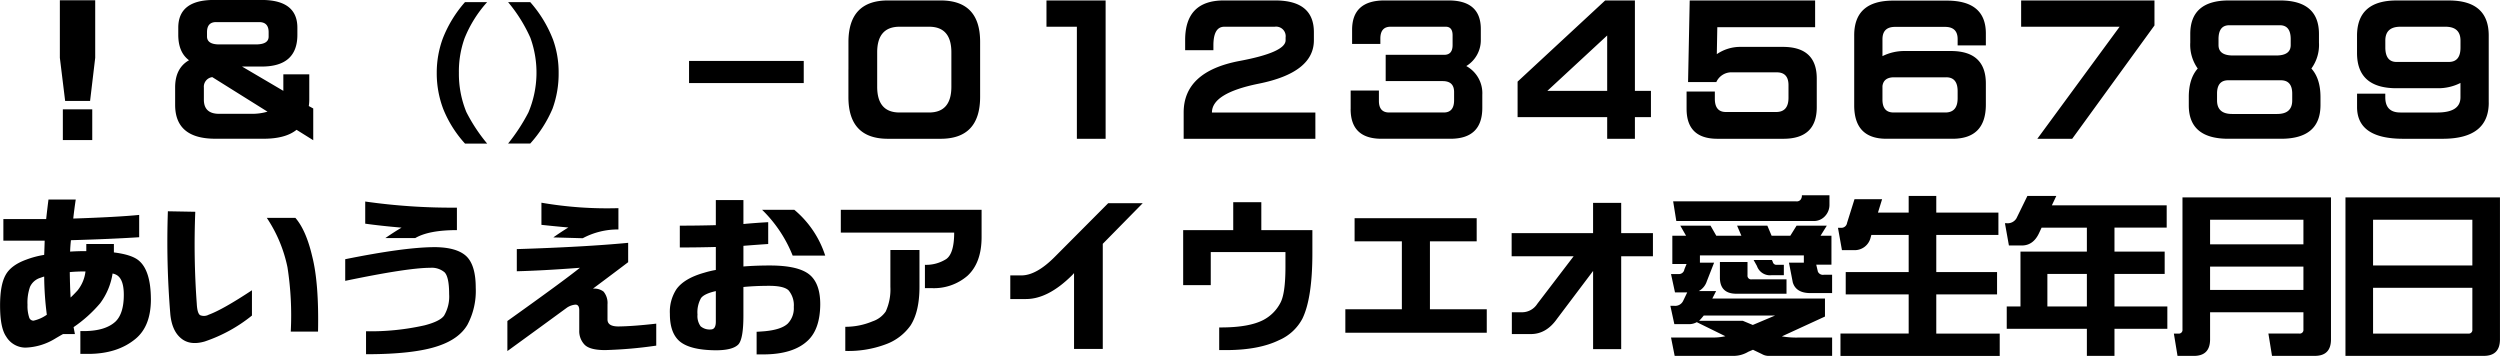 <svg xmlns="http://www.w3.org/2000/svg" width="609.564" height="86.782" viewBox="0 0 609.564 86.782">
  <defs>
    <style>
      .cls-1 {
        fill-rule: evenodd;
      }
    </style>
  </defs>
  <path id="fk006.svg" class="cls-1" d="M640.62,232.131v14.022l-1.249,10.517h-6.082L632,246.153V232.131h8.62ZM639.9,258.725v7.494h-7.17v-7.494h7.17Zm46.592-5.117v-3.425h6.324v6.2a9.751,9.751,0,0,1-.121,1.531l1.088,0.6v7.737l-4.069-2.539q-2.7,2.177-8.016,2.176h-11.8q-9.789,0-9.789-8.26v-4.271q0-4.674,3.384-6.608-2.619-1.935-2.619-6.205V238.82q0-6.769,8.7-6.769h11.6q8.74,0,8.742,6.769v1.733q0,7.736-8.7,7.736h-4.793l10.071,5.923v-0.6h0Zm-17.322-2.74a2.353,2.353,0,0,0-2.055,2.538v3.022q0.04,3.385,3.706,3.385h7.9a13.24,13.24,0,0,0,3.907-.524Zm0.926-13.418q-2.215,0-2.215,2.458V241q0.039,1.894,2.981,1.894h9.023q3.021-.04,3.021-1.894v-1.088q0-2.457-2.3-2.458H670.091Zm60.61,3.868a24.02,24.02,0,0,0-1.41,8.5,24.609,24.609,0,0,0,1.813,9.55,40.806,40.806,0,0,0,5.076,7.7h-5.4a27.988,27.988,0,0,1-5.318-8.462,24.607,24.607,0,0,1-1.571-8.784,24.069,24.069,0,0,1,1.491-8.421,29.778,29.778,0,0,1,5.4-8.825h5.4a29.639,29.639,0,0,0-5.479,8.744h0Zm21.5,0.282a23.6,23.6,0,0,1,1.41,8.22,24.815,24.815,0,0,1-1.49,8.744,30.5,30.5,0,0,1-5.438,8.5h-5.4a44.913,44.913,0,0,0,4.954-7.576,24.929,24.929,0,0,0,.484-18.212,36.97,36.97,0,0,0-5.438-8.7h5.4A30.135,30.135,0,0,1,752.2,241.6h0Zm61.174,5.319v5.4H785.414v-5.4H813.37Zm10.9,2.095v-6.769q0.039-10.072,9.628-10.074h12.85q9.627,0,9.628,10.074v13.5q-0.04,10.154-9.628,10.154H833.9q-9.628,0-9.628-10.154v-6.729h0Zm12.448,10.476h7.21q5.439,0,5.438-6.285v-8.381q0-6.246-5.438-6.246h-7.251q-5.4.04-5.4,6.246v8.381q0,6.285,5.439,6.285h0Zm50.257-27.319V265.9h-7.009V238.578h-7.413v-6.407h14.422Zm35.111,0h6.243q9.427,0,9.427,7.737v1.974q0,7.9-13.535,10.6-11.321,2.3-11.32,7.011h25.217V265.9H906.014V259.49q0-9.992,13.656-12.571,11.2-2.1,11.2-5.037V241.2a2.332,2.332,0,0,0-2.658-2.619H915.883q-2.619.04-2.618,4.553V244.3h-6.889v-2.458q0-9.671,9.426-9.671h6.285Zm24.637,26.473v-4.513h6.888v2.62q0.041,2.74,2.5,2.739h13.374q2.455-.039,2.457-2.981v-2.015q0-2.66-2.78-2.659h-13.9v-6.407h14.341q1.972-.039,1.973-2.377v-2.378q0-2.094-1.691-2.095H956.472q-2.5,0-2.5,2.9v1.29h-6.889v-3.425q0-7.172,7.9-7.173h15.71q7.774,0.042,7.775,6.971v2.74a7.384,7.384,0,0,1-3.545,6.286,7.536,7.536,0,0,1,3.907,7.011v3.183q0,7.534-7.774,7.535h-16.8q-7.533,0-7.533-7.253h0Zm40.71-6.688,21.346-19.785h7.25v22.041h3.91v6.407h-3.91V265.9h-6.76v-5.278H987.434v-8.663Zm21.836,2.256v-13.5l-14.585,13.5h14.585Zm19.36,4.392v-4.231h6.89v1.773c0,2.15.9,3.224,2.69,3.224h12.33q2.94-.04,2.94-3.466v-3.143c-0.02-2.041-.98-3.062-2.86-3.062h-10.87a4.028,4.028,0,0,0-3.87,2.377h-6.89l0.4-19.9h30.58V238.7h-23.85l-0.12,6.568a10.1,10.1,0,0,1,5.44-1.773h10.75q8.175,0.04,8.18,7.7V258.2q0,7.7-8.14,7.7h-16.07q-7.53,0-7.53-7.293h0Zm40.87-17.931q0-8.461,9.47-8.461h13.13q9.51,0,9.5,8.018v2.9h-6.88V241.6q0-2.98-3.07-2.982h-12.2q-3.06,0-3.06,3.022v4.11a11.968,11.968,0,0,1,5.52-1.249h11.23q8.46,0.04,8.46,7.938v5.117q0,8.342-8.13,8.341h-16.12q-7.845,0-7.85-8.139V243.131h0v-2.458h0Zm16.07,18.817h6.21q2.94-.039,2.94-3.465v-1.732q0-3.386-2.78-3.385h-12.81c-1.64.027-2.56,0.739-2.74,2.136v3.3q0,3.142,2.7,3.142h6.48Zm57.15-21.234L1122.66,265.9h-8.5l20.06-27.319h-24.01v-6.407h32.51v6.085Zm8.36,17.487q0-4.512,2.18-6.971a9.949,9.949,0,0,1-1.82-6.326v-2.095q0-8.18,9.43-8.18h12.53q9.42,0.042,9.42,8.18v2.095a9.777,9.777,0,0,1-1.85,6.326q2.22,2.459,2.22,6.971v2.015q-0.045,8.139-9.63,8.139h-12.85q-9.63,0-9.63-8.139v-2.015h0Zm9.63-4.11q-2.745,0-2.74,3.264v1.652q0,3.3,3.66,3.3h11q3.675,0,3.67-3.3V254.9q0-3.264-2.78-3.264h-12.81Zm0.24-13.417q-2.625,0-2.62,3.384v1.451q0,2.538,3.51,2.538h10.55q3.54,0,3.54-2.538V241.6q0-3.384-2.65-3.384h-12.33Zm63.27,18.857q0,8.825-11.24,8.824h-9.63q-11.235,0-11.24-7.736V254.9H1199v0.886q0,3.708,3.67,3.707h9.14q5.52-.039,5.52-3.707v-3.5a11.953,11.953,0,0,1-5.56,1.289h-10.03q-9.63,0-9.63-8.582v-4.271q0.045-8.542,9.63-8.543h12.85q9.63,0.042,9.63,8.543V254.9h0v2.176h0Zm-9.67-9.912q2.775-.041,2.78-3.466v-1.732q0-3.386-3.67-3.385h-10.99q-3.675,0-3.67,3.385V243.7q0.045,3.466,2.74,3.466h12.81ZM634.5,293.41q1.853-.122,3.948-0.121v-1.733h6.727v2.055q4.23,0.524,5.962,1.894,3.061,2.418,3.062,9.67-0.042,6.406-3.707,9.469-4.431,3.707-11.6,3.707H637v-5.56h0.966q5.2-.041,7.654-2.373,1.974-1.971,1.974-6.476,0-3.66-1.611-4.746a3.182,3.182,0,0,0-1.128-.442,16.308,16.308,0,0,1-3.021,7.24,32.178,32.178,0,0,1-6.486,5.832q0.161,0.843.322,1.69h-2.9q-1.008.564-2.014,1.168a14.669,14.669,0,0,1-7.171,2.136,5.5,5.5,0,0,1-4.673-2.7q-1.49-2.133-1.49-7.563,0-4.987,1.329-7.4,1.288-2.412,5.036-3.78a22.212,22.212,0,0,1,4.391-1.167q0.08-1.849.12-3.459h-10.07v-5.278h10.433q0.282-2.539.564-4.755h6.647q-0.363,2.418-.605,4.634,10.836-.363,16.073-0.887v5.44q-6.848.444-16.637,0.725-0.16,1.45-.2,2.781h0Zm-6.324,6.084a7.7,7.7,0,0,0-.846.282,4.063,4.063,0,0,0-2.619,2.256,11.72,11.72,0,0,0-.6,4.352,8.961,8.961,0,0,0,.443,3.183,1.11,1.11,0,0,0,1.007.685,8.991,8.991,0,0,0,3.263-1.45,76.108,76.108,0,0,1-.644-9.308h0Zm6.445,5.117q0.925-.885,1.692-1.733a8.975,8.975,0,0,0,1.933-4.633q-2.094,0-3.826.161,0.039,3.264.2,6.2h0Zm30.4-20.912a199.683,199.683,0,0,0,.362,22.4q0.121,2.418.846,2.821a2.438,2.438,0,0,0,2.055-.121q3.423-1.25,10.554-5.964V309a37.1,37.1,0,0,1-11.521,6.326q-3.625,1.047-5.8-.806-2.175-1.812-2.578-5.8a214.731,214.731,0,0,1-.6-25.143Zm24.411,1.491q2.619,3.021,4.109,9.428,1.652,6.528,1.41,18.294H688.3a76.416,76.416,0,0,0-.8-15.675,33.908,33.908,0,0,0-5.036-12.047h6.969Zm39.381,2.981q-6.849,0-10.151,1.934h-7.292q2.094-1.451,3.948-2.538-5.116-.442-8.862-0.967v-5.4a149.46,149.46,0,0,0,22.357,1.49v5.48Zm-5.4,4.151q5.277,0.04,7.614,2.135,2.376,2.177,2.376,7.777a17.5,17.5,0,0,1-2.054,9.066q-2.014,3.384-6.969,5.077-5.881,2.055-17.725,2.055v-5.6a59.971,59.971,0,0,0,14.3-1.451q3.705-.966,4.713-2.337a9.171,9.171,0,0,0,1.249-5.278q0-4.191-1.128-5.319a4.83,4.83,0,0,0-3.465-1.088q-5.478,0-20.745,3.183v-5.278q14.582-2.941,21.833-2.941h0Zm44.779-9.51v5.2a18.132,18.132,0,0,0-8.7,2.136l-7.171-.2q1.813-1.289,3.666-2.417-3.142-.282-6.566-0.645v-5.4a93.963,93.963,0,0,0,18.772,1.329h0Zm2.377,13.176q-2.538,1.935-8.581,6.447h0.2a3.636,3.636,0,0,1,2.376.726,4.336,4.336,0,0,1,.967,3.1v3.707q0,1.692,2.659,1.692,3.545-.039,9.225-0.685v5.36a105.079,105.079,0,0,1-12.448,1.087q-3.828,0-5.076-1.37a4.77,4.77,0,0,1-1.248-3.465v-5q-0.041-1.248-.927-1.249a4.384,4.384,0,0,0-2.054.725q-6.163,4.513-14.543,10.6v-7.333q13.9-9.912,17.685-12.975-8.984.685-15.388,0.846v-5.4q16.637-.523,27.151-1.531v4.714Zm10.175,12.652a10.056,10.056,0,0,1,1.611-6.084q1.893-2.619,6.728-3.989a23.646,23.646,0,0,1,2.86-.685v-5.6q-4.311.122-8.782,0.121v-5.319q4.391,0,8.782-.12v-6.125h6.727v5.843q3.021-.282,6.043-0.444v5.319q-2.982.2-6.043,0.443v5.037q3.021-.242,6.445-0.242,7.05,0,9.749,2.3,2.538,2.175,2.538,7.172-0.041,5.964-2.981,8.784-3.546,3.424-10.957,3.425H801.89v-5.52q0.242,0,1.853-.121,4.108-.363,5.72-1.854a5.335,5.335,0,0,0,1.49-4.069,5.627,5.627,0,0,0-1.289-4.07q-1.168-1.088-4.713-1.088-3.344,0-6.284.282v7.011q0,5.6-1.208,6.971-1.371,1.45-5.519,1.451-6.366-.041-8.9-2.257-2.3-2.055-2.3-6.568h0Zm11.2-5.6q-2.861.645-3.626,1.732a7.041,7.041,0,0,0-.846,3.989,4.238,4.238,0,0,0,.766,2.861,3.413,3.413,0,0,0,2.538.766q1.167-.041,1.168-1.894V303.04Zm19.134-19.825a24.2,24.2,0,0,1,7.533,11.162h-7.936a32.169,32.169,0,0,0-7.452-11.162h7.855Zm30.519,9.792v8.985q0,6.043-2.176,9.429a12.74,12.74,0,0,1-6.163,4.633,25.88,25.88,0,0,1-9.748,1.572v-5.883a17.059,17.059,0,0,0,6.646-1.33A6.3,6.3,0,0,0,833.375,308a12.9,12.9,0,0,0,1.128-6v-8.985h7.09Zm15.146-9.792v6.649q0,6.246-3.424,9.428a12.5,12.5,0,0,1-8.782,3.022h-1.611v-5.681a9.147,9.147,0,0,0,5.2-1.41q1.933-1.37,1.933-6.447H822.418v-5.561h34.321Zm22.543,33.927V298.648l-0.4.443q-5.882,5.883-11.32,5.883h-3.827v-5.762h2.78q3.626-.04,8.1-4.553L887.62,281.6h8.419l-9.748,9.912v25.626h-7.009Zm45.665-28.971h12.447v5.6q0,10.961-2.417,15.956a11.639,11.639,0,0,1-5.72,5.279q-4.954,2.418-12.931,2.417h-1.652V311.9h0.766q6.485-.04,9.909-1.773a9.805,9.805,0,0,0,4.23-4.19q1.248-2.256,1.249-8.824V293.53H912.62v8.059h-6.727V288.171H918.1v-6.809h6.848v6.809Zm20.488,19.3h13.777V290.911H947.691V285.27H977.46v5.641h-11.4v16.561h13.857v5.722H945.435v-5.722Zm60.405-25.949h6.85V288.9h7.74v5.641h-7.74v22.645h-6.85V298.124l-8.778,11.645q-2.619,3.747-6.4,3.747h-4.633V308.2h2.457a4.408,4.408,0,0,0,3.747-2.055l8.862-11.6H985.984V288.9h19.856v-7.374Zm37.65,14.425v3.223a0.893,0.893,0,0,0,1.01,1.008h8.5v3.505h-12.29q-3.945-.039-3.95-3.948v-3.788h6.73Zm6.17,0a0.893,0.893,0,0,0,.96.685h1.73v2.538h-3.06a3.349,3.349,0,0,1-3.5-2.256l-0.81-1.451h4.47Zm13.81-16.279v2.418a3.962,3.962,0,0,1-1,2.579,3.651,3.651,0,0,1-2.86,1.289h-33.48l-0.77-4.795h30.02a1.182,1.182,0,0,0,1.04-.4,1.582,1.582,0,0,0,.33-0.967v-0.121h6.72Zm-1.09,29.576-10.51,4.835a21.06,21.06,0,0,0,4.23.282h8.02v4.473h-15.27a3.3,3.3,0,0,1-1.85-.444l-2.18-1.047-1.13.483a7.086,7.086,0,0,1-3.42,1.008h-14.54l-0.89-4.473h10.39a13.378,13.378,0,0,0,2.86-.322l-6.97-3.425a3.793,3.793,0,0,1-1.93.483h-3.54l-0.97-4.472h0.93a2.143,2.143,0,0,0,2.21-1.249l0.97-2.015h-2.98l-0.97-4.473h1.93a1.341,1.341,0,0,0,1.33-1.168l0.53-1.289h-3.47v-6.891h3.35l-1.41-2.458h7.37l1.41,2.458H1042l-1.05-2.458h7.38l1.04,2.458h4.56l1.53-2.458h7.37l-1.53,2.458h2.66v7.052h-3.71l0.4,1.692a1.347,1.347,0,0,0,1.49.766h1.98v4.472h-5.4q-3.42-.039-4.19-2.619l-0.93-4.8h3.63v-1.773h-25.34v1.773h3.46l-1.77,4.513a4.186,4.186,0,0,1-1.97,2.418h4.23l-0.93,1.813h27.47v4.392ZM1032.82,309a15.646,15.646,0,0,1-1.13,1.289h10.67l2.42,1.008,5.44-2.3h-17.4Zm33.34,4.392h16.63v-9.549h-15.35v-5.44h15.35V289.34h-9.1l-0.2.725a3.985,3.985,0,0,1-4.15,2.982h-2.82l-0.97-5.44h0.73a1.4,1.4,0,0,0,1.49-1.209l1.81-5.762h6.73l-1.01,3.264h7.49v-4.069h6.73V283.9h15.15v5.44h-15.15v9.066h14.82v5.44h-14.82V313.4h15.47v5.44h-38.83V313.4Zm79.54-25.828h-12.73v5.843h12.24v5.439h-12.24v7.938h12.89v5.44h-12.89v6.608h-6.73v-6.608H1106.7v-5.44h3.35V293.41h16.19v-5.843H1115.2l-0.6,1.289q-1.41,3.063-4.23,3.063h-3.14l-0.97-5.44h0.36a2.472,2.472,0,0,0,2.46-1.209l2.66-5.439h7.05l-1.09,2.3h28v5.44Zm-19.46,19.22v-7.938h-9.63v7.938h9.63Zm59.52,8.1c-0.02,2.632-1.34,3.949-3.94,3.949h-10.44l-0.88-5.44h7.53a0.893,0.893,0,0,0,1.01-1.007V308.2h-22.76v6.689q-0.045,3.948-3.95,3.949h-3.99l-0.89-5.44h1.09a0.893,0.893,0,0,0,1.01-1.007V280.193h36.21v34.693Zm-29.48-17.81v5.682h22.76v-5.682h-22.76Zm0-11.443v6h22.76v-6h-22.76Zm66.73,33.2h-33.72V280.193h37.67v34.693q-0.045,3.948-3.95,3.949h0Zm-26.99-16.6V313.4h23.2a0.893,0.893,0,0,0,1.01-1.007V302.234h-24.21Zm24.21-5.44V285.633h-24.21v11.161h24.21Z" transform="translate(-617.406 -232.062)"/>
</svg>

